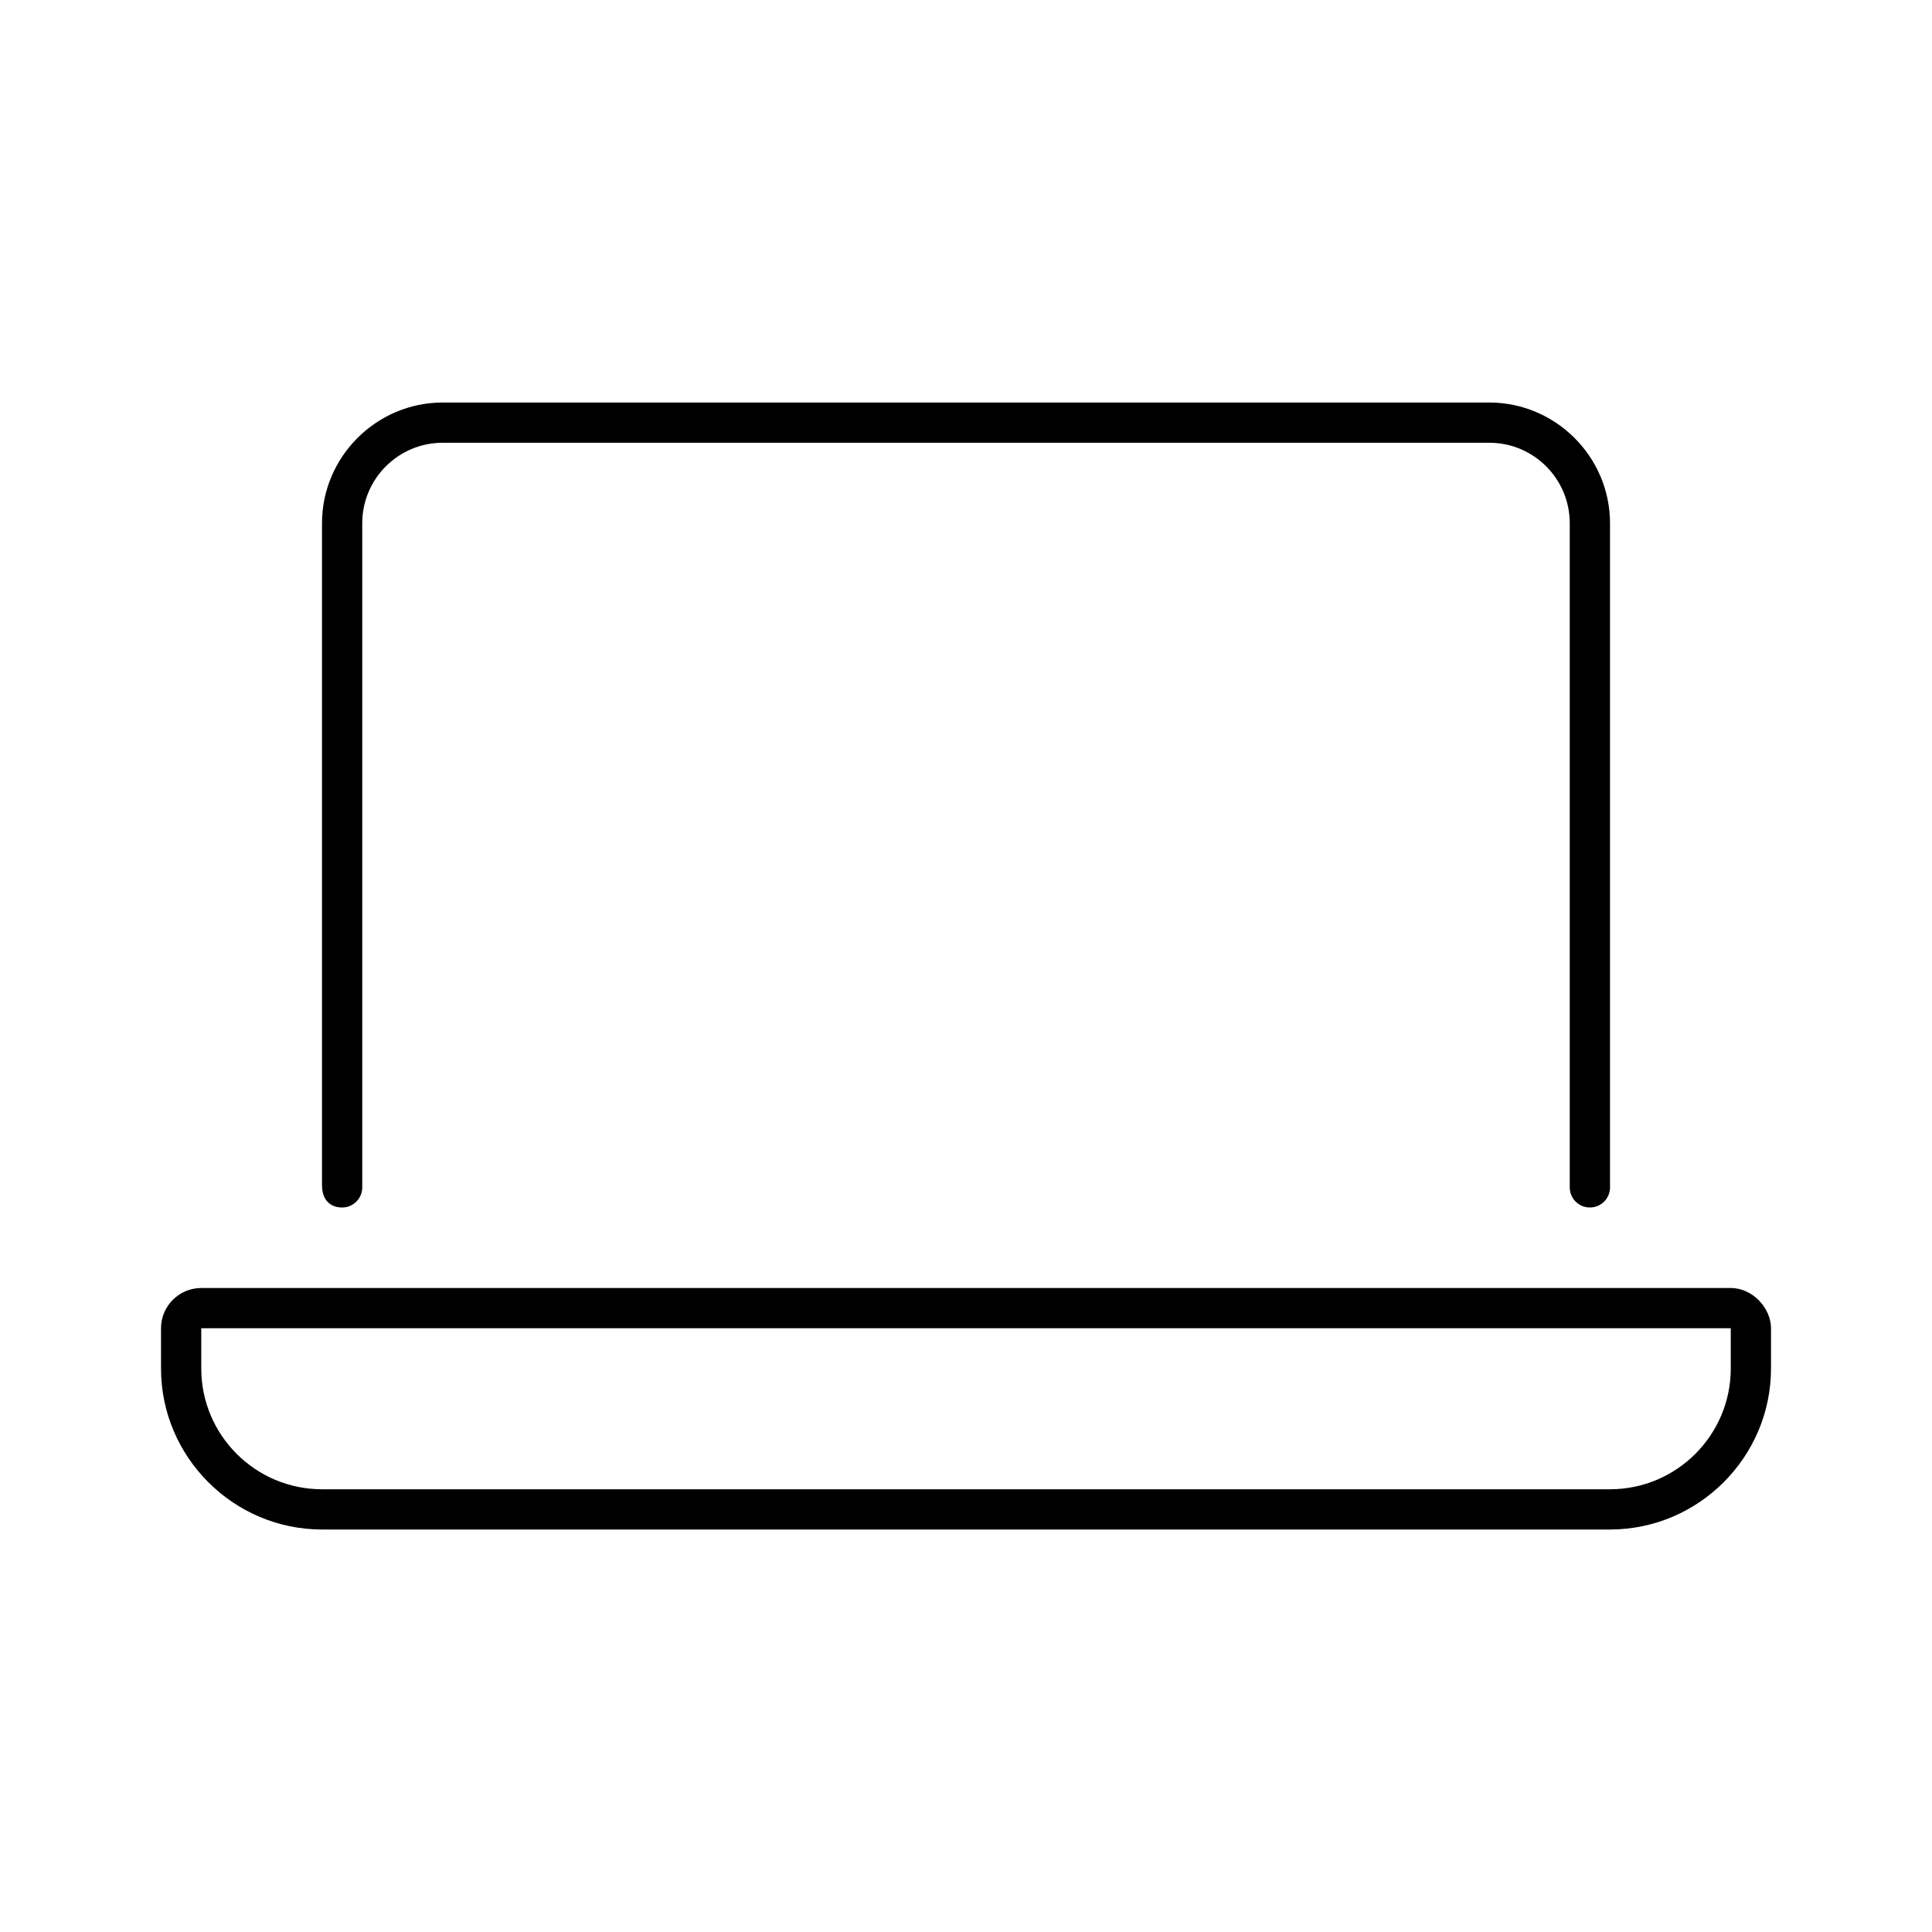 <svg width="100" height="100" viewBox="0 0 100 100" fill="none" xmlns="http://www.w3.org/2000/svg">
<path d="M17.709 62.5C18.284 62.5 18.75 62.034 18.75 61.459V27.084C18.75 24.783 20.616 22.917 22.917 22.917H77.084C79.384 22.917 81.25 24.783 81.25 27.084V61.459C81.25 62.034 81.717 62.5 82.292 62.5C82.867 62.5 83.334 62.034 83.334 61.459V27.084C83.334 23.646 80.521 20.834 77.084 20.834H22.917C19.479 20.834 16.667 23.646 16.667 27.084V61.341C16.667 62.149 17.133 62.5 17.709 62.5ZM89.584 66.667H10.417C9.269 66.667 8.334 67.605 8.334 68.75V70.834C8.334 75.417 12.085 79.167 16.667 79.167H83.334C87.915 79.167 91.667 75.417 91.667 70.834V68.75C91.667 67.722 90.729 66.667 89.584 66.667ZM89.584 70.834C89.584 74.28 86.78 77.084 83.334 77.084H16.667C13.22 77.084 10.417 74.28 10.417 70.834V68.75H89.584V70.834Z" fill="black"/>
</svg>
